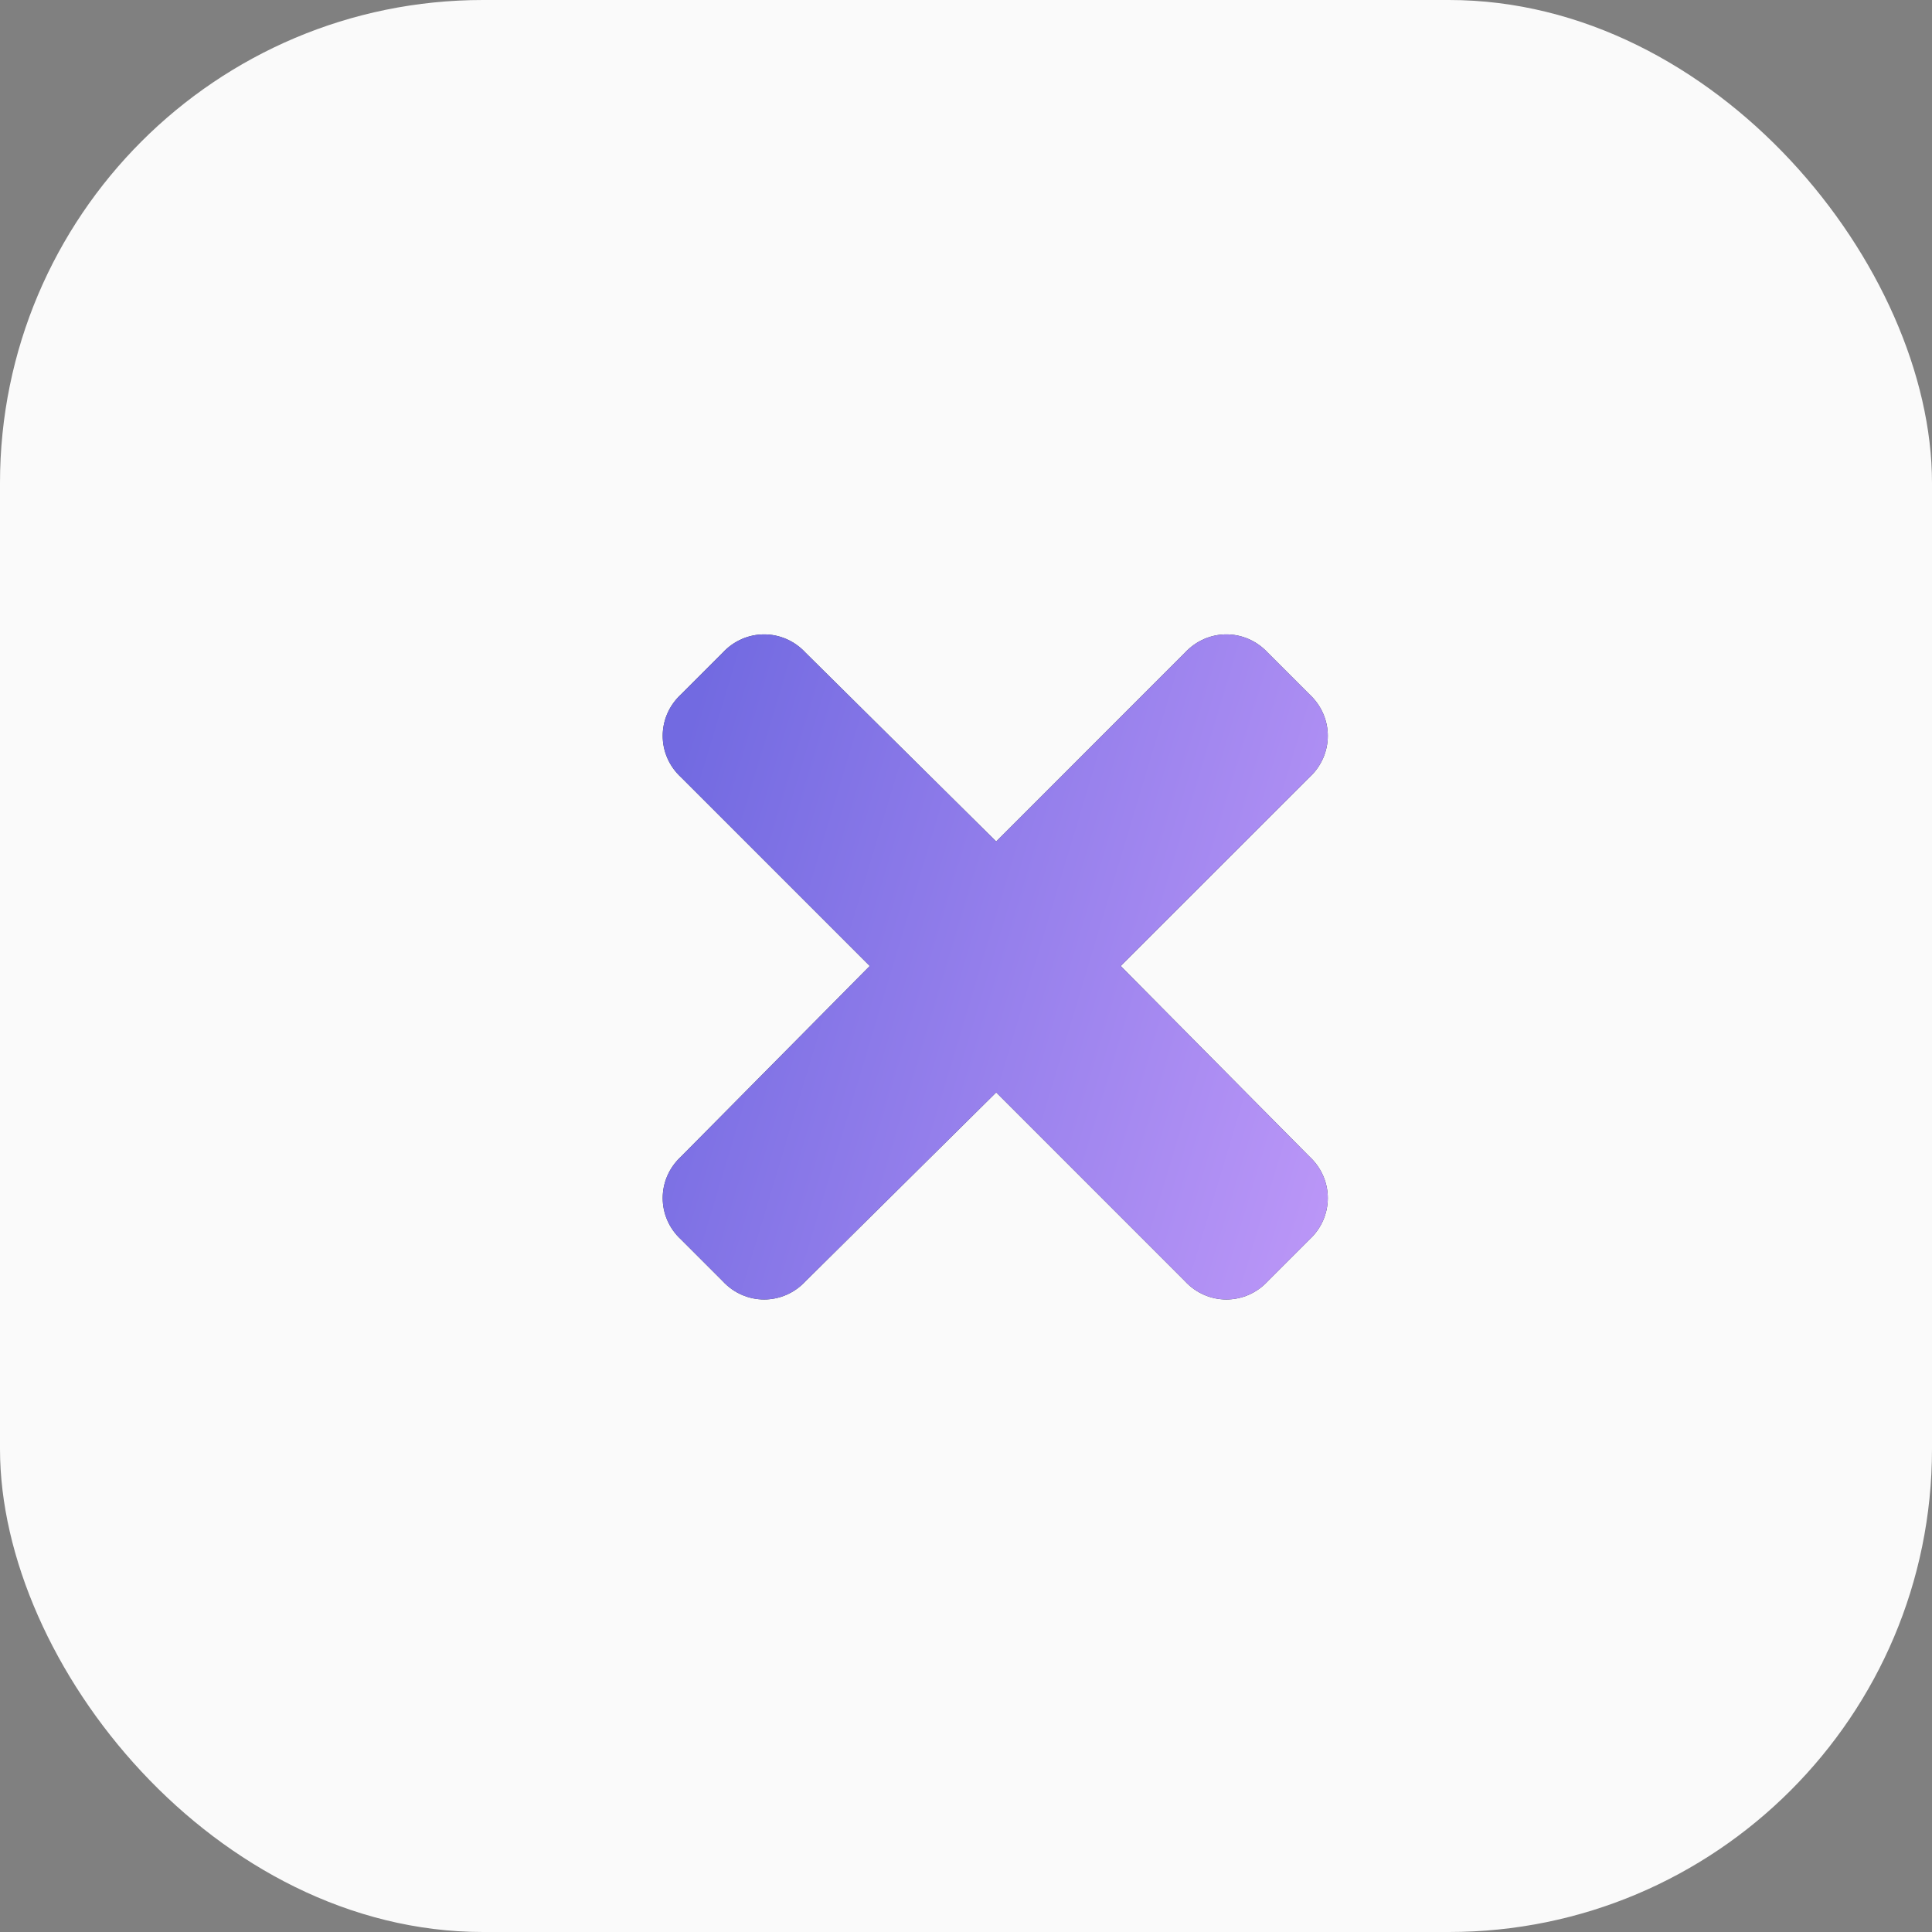 <svg width="32" height="32" viewBox="0 0 32 32" fill="none" xmlns="http://www.w3.org/2000/svg">
<rect x="0" y="0" width="32" height="32" fill="#808080" stroke="none"/>
<rect width="32" height="32" rx="8" fill="#FAFAFA"/>
<path d="M18.562 16L21.688 12.875C22.094 12.5 22.094 11.875 21.688 11.5L21 10.812C20.625 10.406 20 10.406 19.625 10.812L16.5 13.938L13.344 10.812C12.969 10.406 12.344 10.406 11.969 10.812L11.281 11.5C10.875 11.875 10.875 12.5 11.281 12.875L14.406 16L11.281 19.156C10.875 19.531 10.875 20.156 11.281 20.531L11.969 21.219C12.344 21.625 12.969 21.625 13.344 21.219L16.5 18.094L19.625 21.219C20 21.625 20.625 21.625 21 21.219L21.688 20.531C22.094 20.156 22.094 19.531 21.688 19.156L18.562 16Z" fill="#2D3748"/>
<path d="M18.562 16L21.688 12.875C22.094 12.5 22.094 11.875 21.688 11.5L21 10.812C20.625 10.406 20 10.406 19.625 10.812L16.5 13.938L13.344 10.812C12.969 10.406 12.344 10.406 11.969 10.812L11.281 11.5C10.875 11.875 10.875 12.5 11.281 12.875L14.406 16L11.281 19.156C10.875 19.531 10.875 20.156 11.281 20.531L11.969 21.219C12.344 21.625 12.969 21.625 13.344 21.219L16.5 18.094L19.625 21.219C20 21.625 20.625 21.625 21 21.219L21.688 20.531C22.094 20.156 22.094 19.531 21.688 19.156L18.562 16Z" fill="url(#paint0_linear)"/>
<defs>
<linearGradient id="paint0_linear" x1="18.985" y1="35.8" x2="5.487" y2="31.742" gradientUnits="userSpaceOnUse">
<stop stop-color="#C49CFA"/>
<stop offset="1" stop-color="#726AE1"/>
</linearGradient>
</defs>
</svg>
